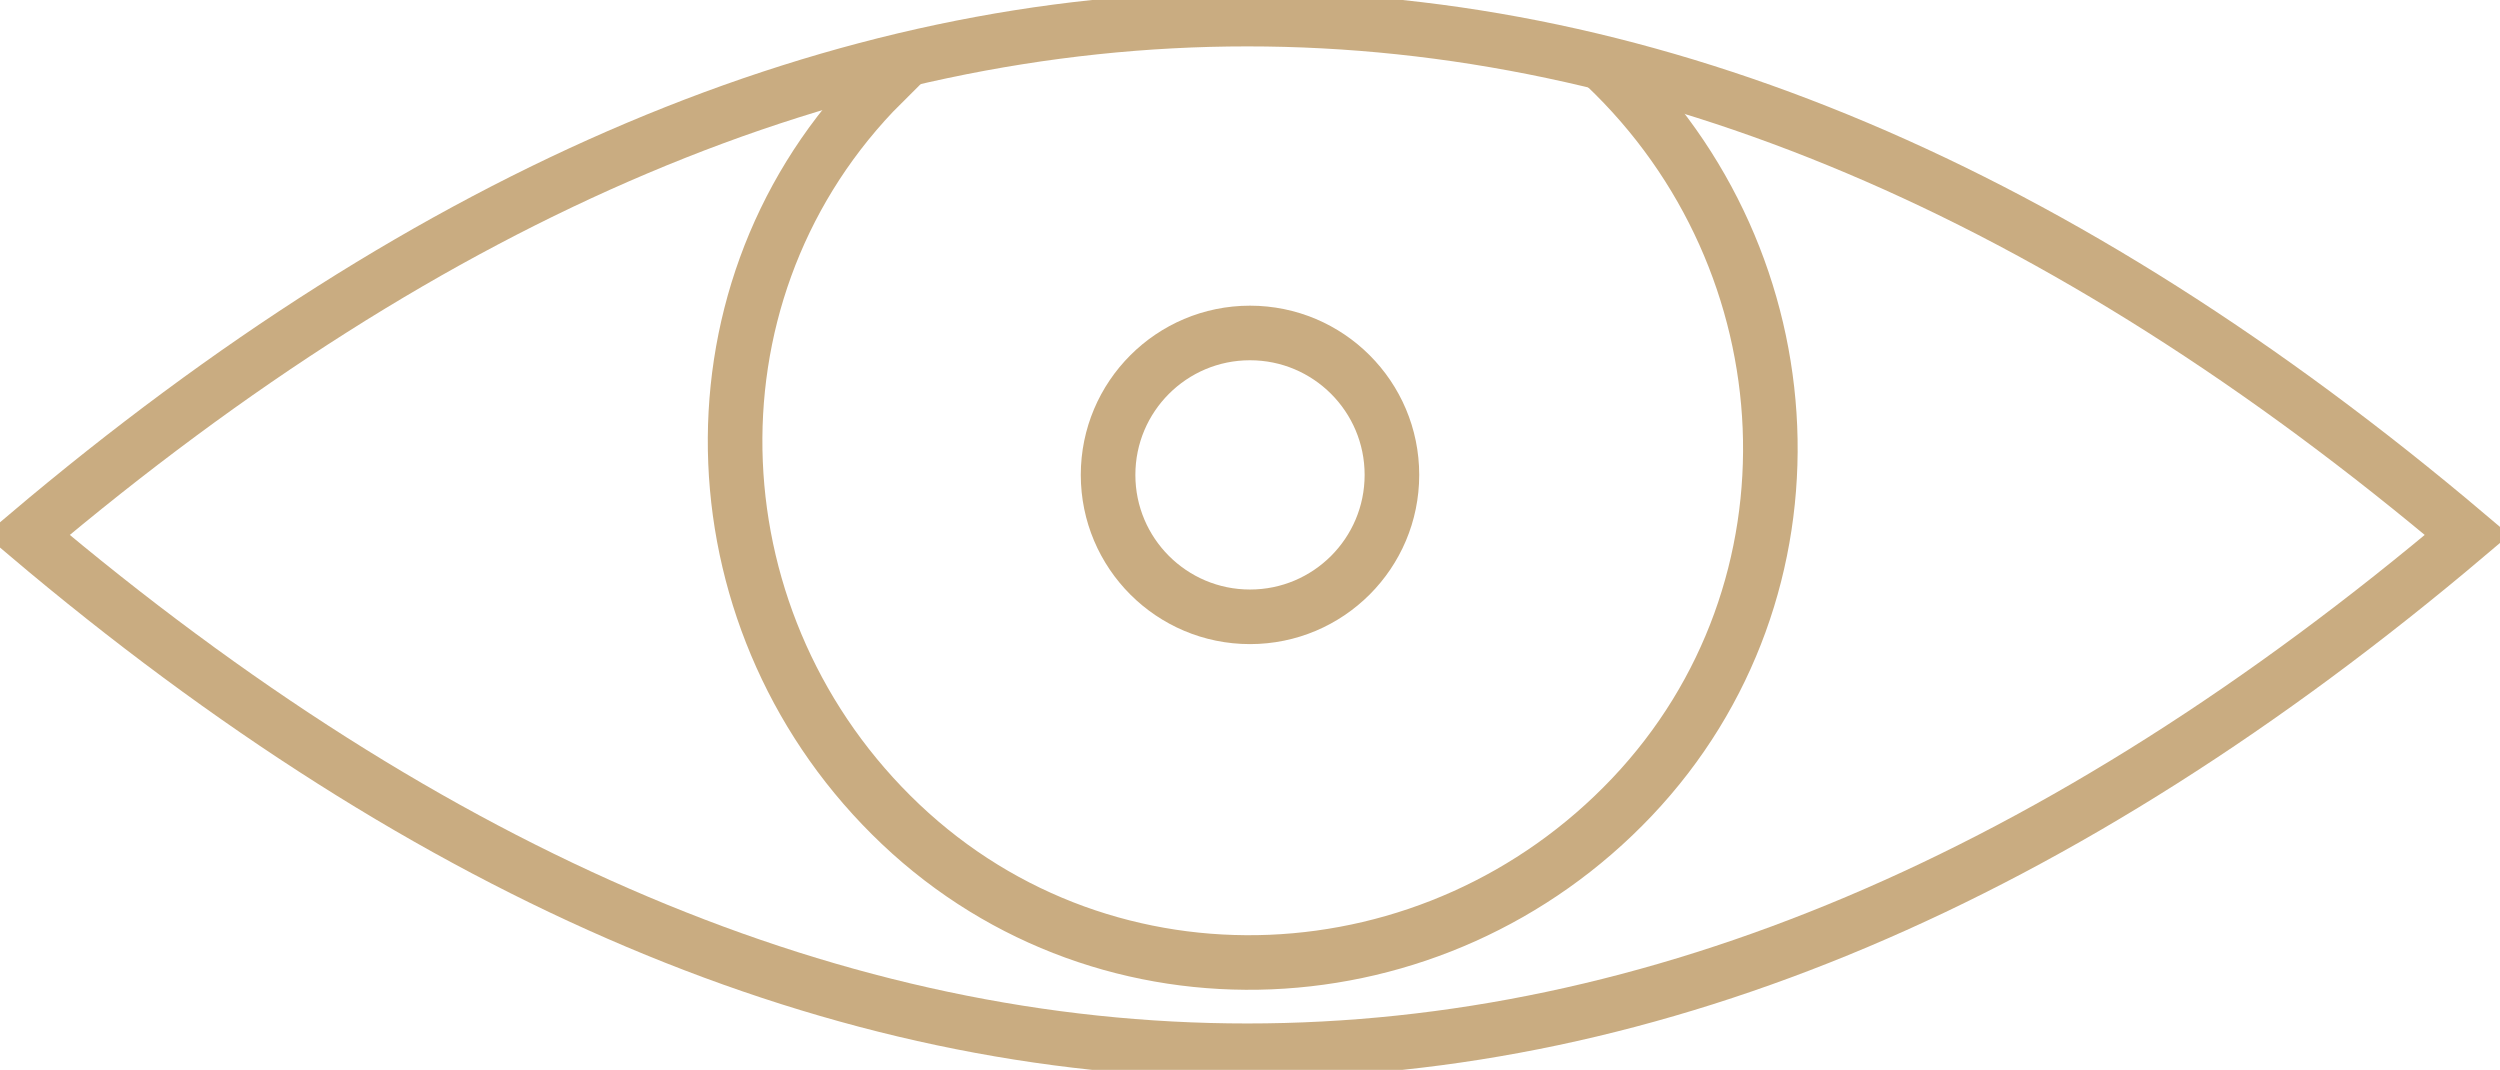 <?xml version="1.0" encoding="utf-8"?>
<!-- Generator: Adobe Illustrator 28.0.0, SVG Export Plug-In . SVG Version: 6.00 Build 0)  -->
<svg version="1.1" id="Calque_1" xmlns="http://www.w3.org/2000/svg" xmlns:xlink="http://www.w3.org/1999/xlink" x="0px" y="0px"
	 viewBox="0 0 45.8 19.6" style="enable-background:new 0 0 45.8 19.6;" xml:space="preserve">
<style type="text/css">
	.st0{clip-path:url(#SVGID_00000043423014010420496070000005801546488607550865_);}
	.st1{fill:none;stroke:#C9AC81;stroke-miterlimit:10;}
</style>
<g id="Groupe_81" transform="translate(0 0)">
	<g>
		<defs>
			<rect id="SVGID_1_" width="45.8" height="19.6"/>
		</defs>
		<clipPath id="SVGID_00000036224850984045057920000008172487193312124574_">
			<use xlink:href="#SVGID_1_"  style="overflow:visible;"/>
		</clipPath>
		
			<g id="Groupe_80" transform="translate(0 0)" style="clip-path:url(#SVGID_00000036224850984045057920000008172487193312124574_);">
			<path id="Tracé_66" class="st1" d="M0.5,9.8c14.9,12.6,29.8,12.6,44.7,0C30.3-2.8,15.4-2.8,0.5,9.8z"/>
			<path id="Tracé_67" class="st1" d="M29.4,1.2c3.8,3.6,4.1,9.6,0.5,13.4s-9.6,4.1-13.4,0.5s-4.1-9.6-0.5-13.4
				c0.2-0.2,0.4-0.4,0.6-0.6"/>
			<circle id="Ellipse_5" class="st1" cx="22.9" cy="8.7" r="2.6"/>
		</g>
	</g>
</g>
</svg>
